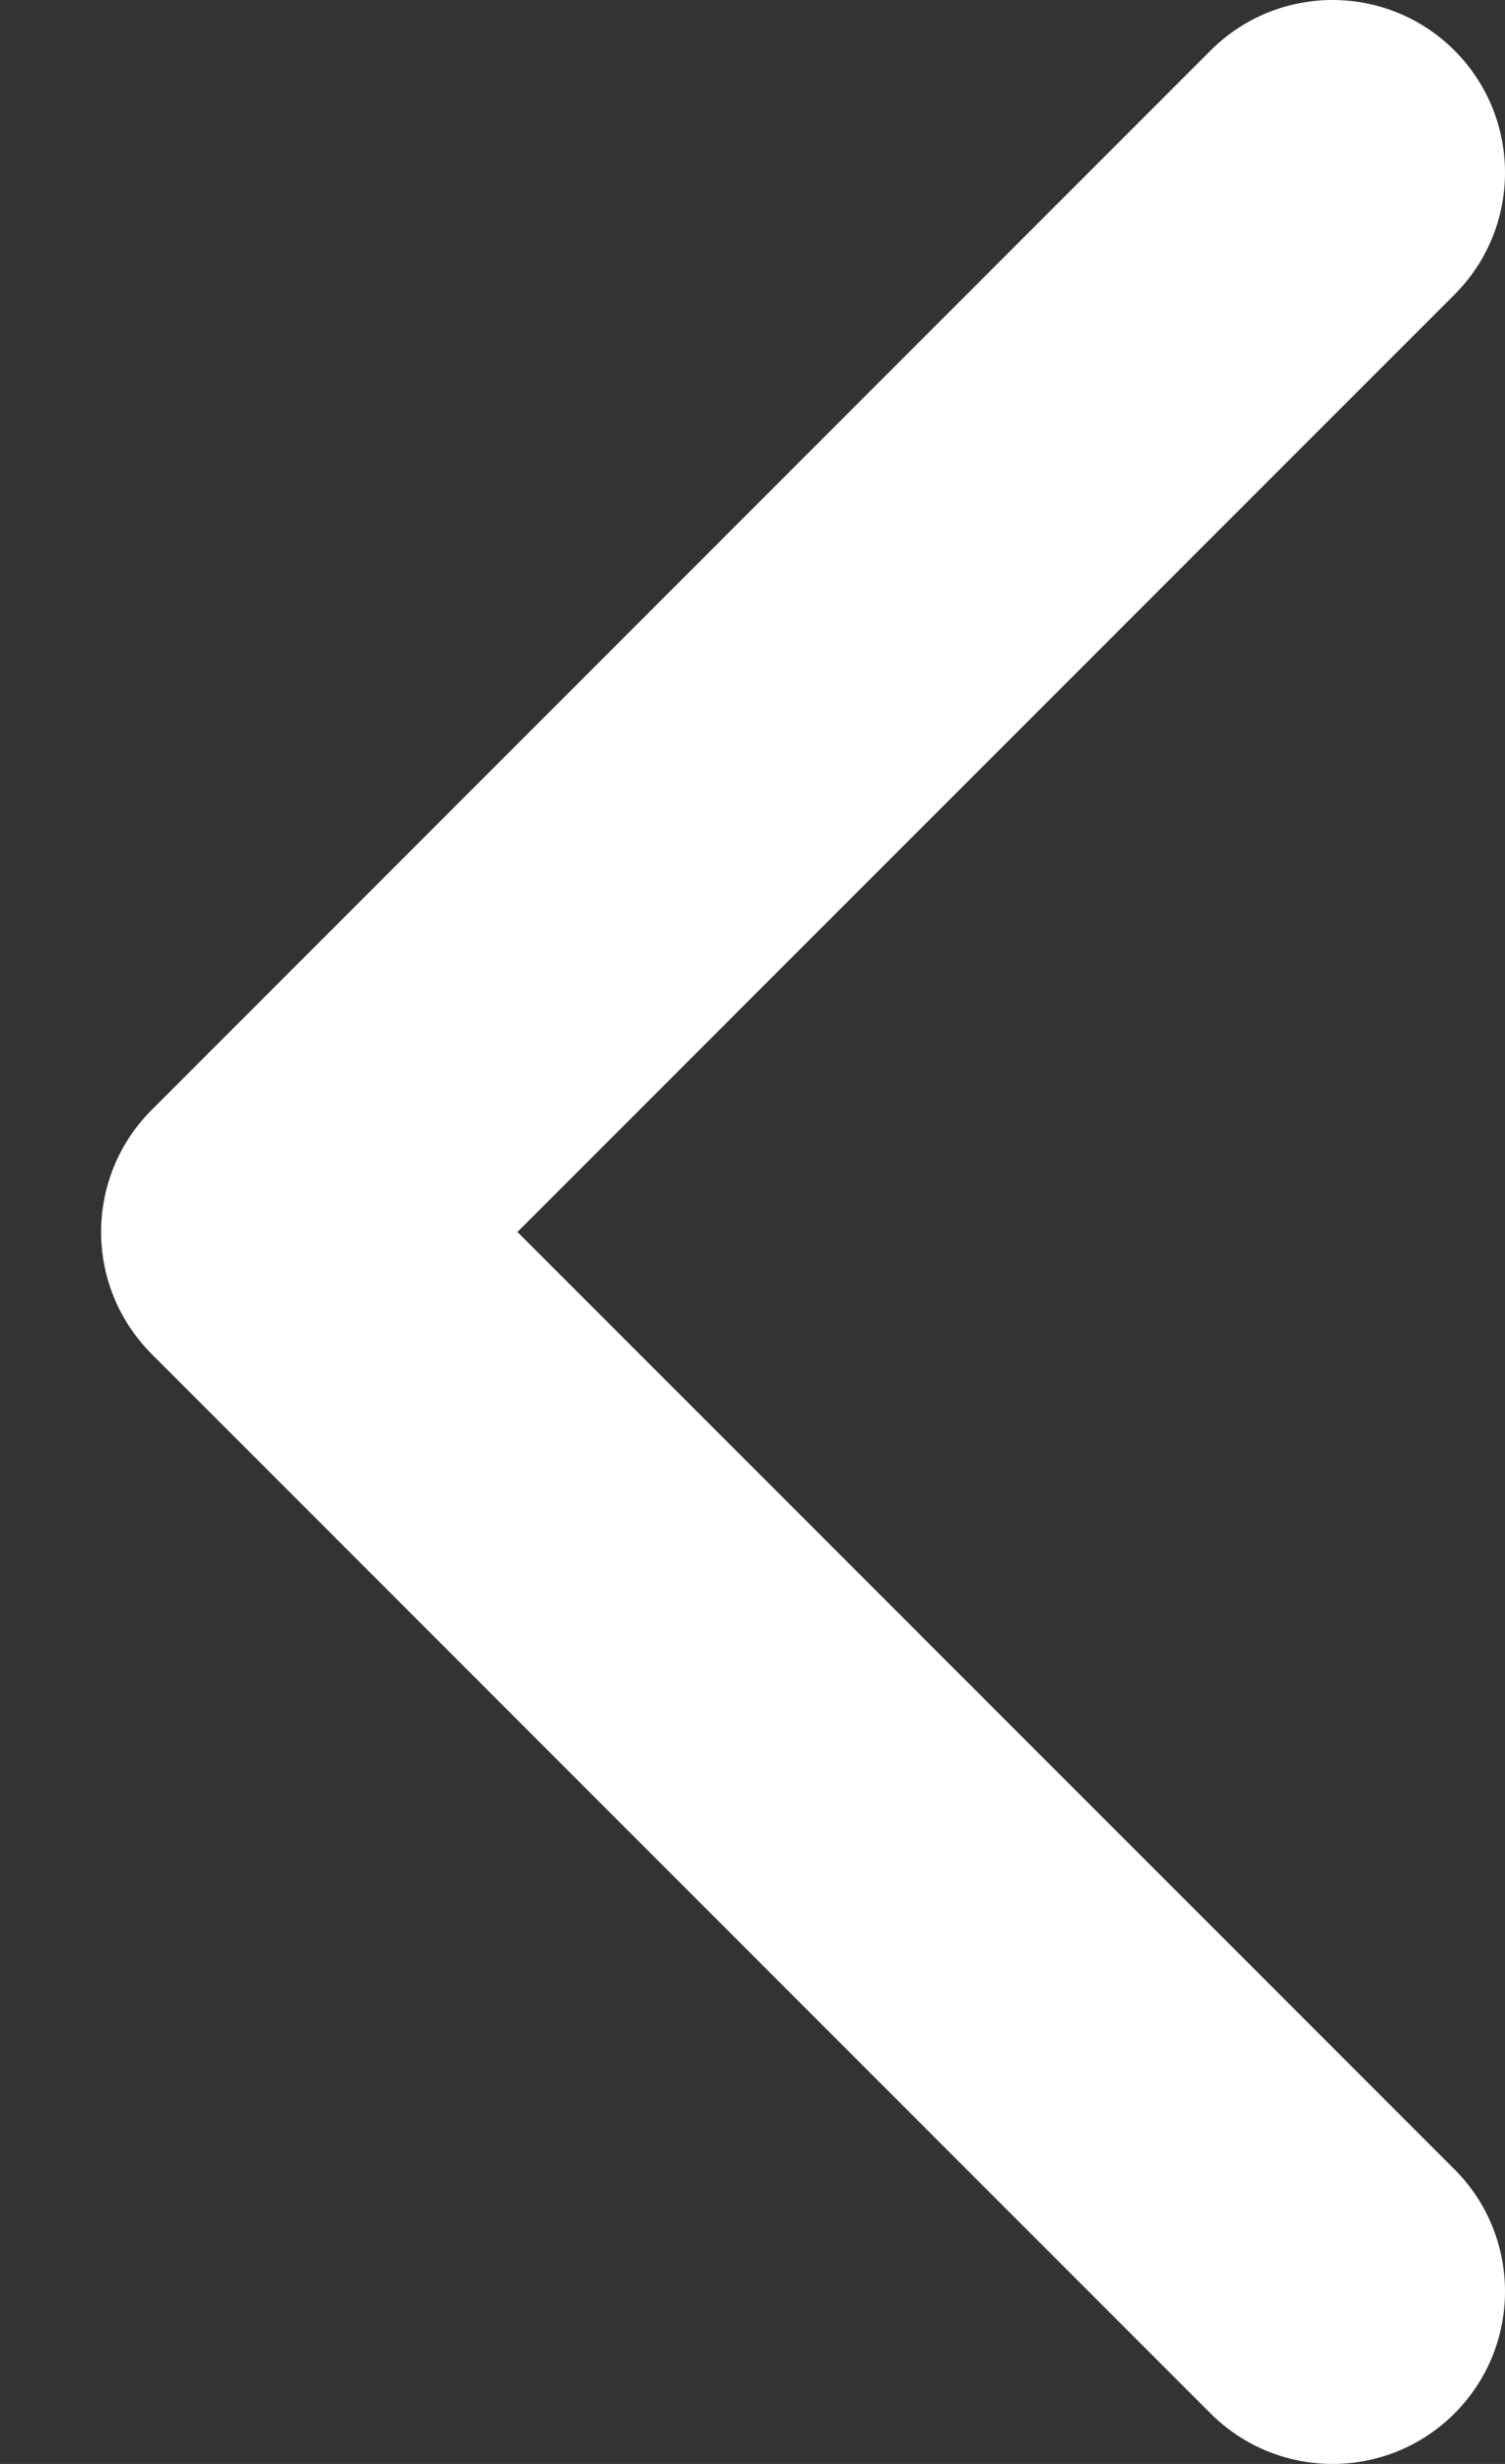 <svg xmlns="http://www.w3.org/2000/svg" fill="none" viewBox="0 0 11 18" height="18" width="11">
<rect x="0" y="0" width="11" height="18" fill="#333333" stroke="none"/>
<path fill="white" d="M0.739 9C0.739 9.323 0.863 9.645 1.108 9.891L8.848 17.631C9.341 18.123 10.139 18.123 10.631 17.631C11.123 17.139 11.123 16.34 10.631 15.848L3.782 9L10.631 2.152C11.123 1.66 11.123 0.862 10.631 0.369C10.139 -0.123 9.34 -0.123 8.848 0.369L1.108 8.109C0.862 8.355 0.739 8.678 0.739 9Z"></path>
</svg>
